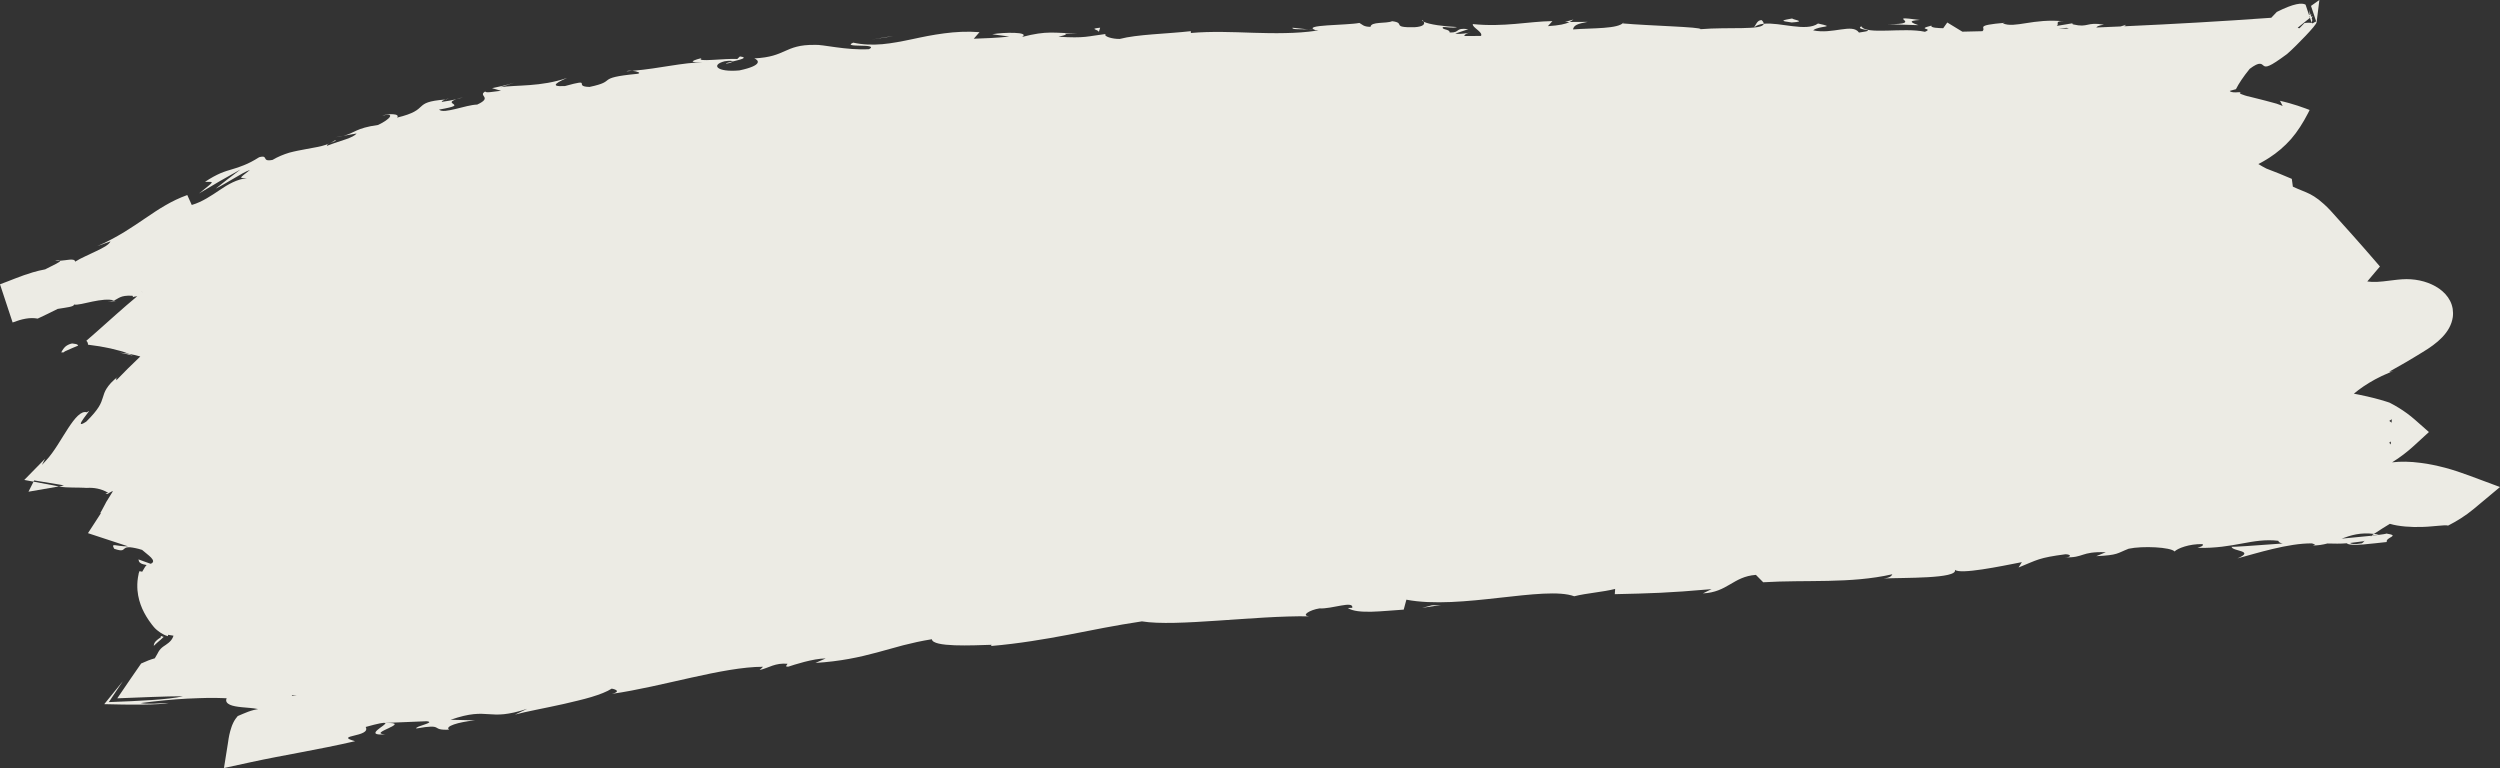 <?xml version="1.0" encoding="UTF-8"?><svg xmlns="http://www.w3.org/2000/svg" xmlns:xlink="http://www.w3.org/1999/xlink" height="153.6" preserveAspectRatio="xMidYMid meet" version="1.0" viewBox="0.0 173.2 500.0 153.6" width="500.0" zoomAndPan="magnify"><rect x="0.0" y="173.2" width="500.0" height="153.6" fill="#333333" stroke="none"/><g fill="#ecebe4" id="change1_1"><path d="M 262.84 179.199 C 262.512 179.125 262.094 179.09 261.629 179.078 L 262.84 179.199" fill="inherit"/><path d="M 145.242 185.93 C 146.121 185.789 146.473 185.621 146.504 185.504 C 145.695 185.691 145.031 185.852 145.242 185.93" fill="inherit"/><path d="M 125.289 187.465 C 125.719 187.434 126.078 187.395 126.465 187.363 C 126.004 187.32 125.547 187.328 125.289 187.465" fill="inherit"/><path d="M 261.629 179.078 L 258.508 178.746 C 258.297 179.148 260.109 179.016 261.629 179.078" fill="inherit"/><path d="M 312.965 177.602 L 313.91 177.598 C 314.188 177.457 314.445 177.289 314.691 177.098 L 312.965 177.602" fill="inherit"/><path d="M 350.805 178.68 C 351.305 178.25 351.961 178.039 352.742 177.953 C 352.754 177.758 352.637 177.523 352.336 177.223 C 351.445 177.184 351.145 178.223 350.805 178.68" fill="inherit"/><path d="M 414.754 177.812 L 415.488 177.688 C 415.242 177.727 414.969 177.77 414.754 177.812" fill="inherit"/><path d="M 415.488 177.688 C 415.625 177.664 415.754 177.645 415.855 177.625 L 415.488 177.688" fill="inherit"/><path d="M 284.395 177.184 C 284.398 177.312 284.539 177.438 284.758 177.551 C 284.691 177.398 284.551 177.266 284.395 177.184" fill="inherit"/><path d="M 462.43 176.094 C 462.484 176.258 462.547 176.449 462.555 176.469 C 462.555 176.477 462.488 176.27 462.43 176.094" fill="inherit"/><path d="M 462.555 176.469 C 462.555 176.469 462.555 176.469 462.551 176.465 C 462.555 176.469 462.555 176.473 462.555 176.469" fill="inherit"/><path d="M 462.43 176.094 C 462.391 175.973 462.355 175.867 462.352 175.859 C 462.355 175.867 462.391 175.973 462.43 176.094" fill="inherit"/><path d="M 462.52 176.359 C 462.535 176.418 462.547 176.449 462.551 176.461 C 462.547 176.449 462.535 176.418 462.52 176.359" fill="inherit"/><path d="M 89.051 193.105 C 89.121 193.102 89.148 193.098 89.215 193.09 C 90.129 192.758 89.602 192.898 89.051 193.105" fill="inherit"/><path d="M 77.059 320.059 C 73.172 319.914 82.82 317.648 77.043 317.793 C 77.641 318.07 72.34 320.453 77.059 320.059" fill="inherit"/><path d="M 11.059 225.273 C 11.285 225.371 11.641 225.367 12.004 225.352 C 11.934 225.266 11.711 225.227 11.059 225.273" fill="inherit"/><path d="M 68.656 200.367 L 67.121 200.641 C 67.742 200.57 68.23 200.473 68.656 200.367" fill="inherit"/><path d="M 21.594 233.445 C 21.398 233.422 21.195 233.398 20.93 233.375 C 21.18 233.414 21.398 233.438 21.594 233.445" fill="inherit"/><path d="M 21.594 233.445 C 22.004 233.488 22.367 233.512 23.109 233.422 C 23.008 233.371 22.906 233.332 22.773 233.297 C 22.484 233.395 22.125 233.469 21.594 233.445" fill="inherit"/><path d="M 23.832 243.719 L 24.551 243.852 C 24.797 243.895 25.008 243.953 25.238 244.004 L 25.918 244.156 L 26.551 244.352 C 26.332 244.223 26.039 244.07 25.746 243.961 C 25.461 243.922 25.145 243.875 24.832 243.828 C 24.492 243.793 24.152 243.754 23.832 243.719" fill="inherit"/><path d="M 477.258 279.902 C 477.242 279.895 477.215 279.891 477.168 279.887 C 477.199 279.891 477.227 279.898 477.258 279.902" fill="inherit"/><path d="M 26.453 232.711 C 26.453 232.711 26.5 232.68 26.539 232.629 C 26.484 232.652 26.453 232.68 26.453 232.711" fill="inherit"/><path d="M 446.316 282.566 C 446.312 282.559 446.312 282.551 446.309 282.547 C 446.27 282.555 446.273 282.562 446.316 282.566" fill="inherit"/><path d="M 412.957 284.664 C 412.832 284.656 412.703 284.652 412.566 284.645 C 412.711 284.656 412.836 284.66 412.957 284.664" fill="inherit"/><path d="M 5.695 271.543 L 11.789 270.484 L 6.707 269.531 Z M 5.695 271.543" fill="inherit"/><path d="M 65.809 201.91 C 65.883 201.879 65.949 201.844 66.02 201.809 C 65.949 201.844 65.879 201.875 65.809 201.91" fill="inherit"/><path d="M 28.25 231.52 C 28.324 231.551 28.398 231.578 28.473 231.609 C 28.469 231.613 28.461 231.617 28.453 231.625 C 28.395 231.59 28.328 231.559 28.25 231.52 Z M 413.289 178.766 C 413.504 178.809 413.66 178.859 413.773 178.91 C 413.086 178.934 412.395 178.957 411.707 178.98 C 412.203 178.906 412.727 178.836 413.289 178.766 Z M 461.953 176.41 C 461.969 176.523 461.988 176.641 462.016 176.746 C 462.008 176.754 462 176.762 461.992 176.77 L 462.34 177.809 C 462.012 177.73 461.535 177.715 460.887 177.812 L 459.895 178.848 C 459.738 178.848 459.613 178.816 459.539 178.746 C 460.348 178.074 461.164 177.414 461.992 176.77 L 461.887 176.453 C 461.91 176.438 461.93 176.426 461.953 176.41 Z M 478.352 257.047 L 478.324 257.738 C 478.172 257.613 478.012 257.496 477.855 257.379 C 478.02 257.27 478.188 257.156 478.352 257.047 Z M 59.379 312.281 C 59.031 312.301 58.684 312.344 58.344 312.402 C 58.383 312.344 58.426 312.289 58.469 312.242 C 58.773 312.254 59.074 312.266 59.379 312.281 Z M 478.18 261.492 L 478.156 262.098 C 478.055 261.98 477.941 261.863 477.84 261.746 C 477.953 261.66 478.066 261.578 478.18 261.492 Z M 472.77 281.438 C 472.812 281.395 472.902 281.344 472.945 281.297 C 472.812 281.504 472.652 281.703 472.363 281.867 C 470.793 282.145 470.242 281.988 470.008 281.797 C 470.754 281.715 471.625 281.605 472.77 281.438 Z M 493.867 268.324 C 492.273 267.73 490.633 267.18 488.992 266.742 C 487.348 266.32 485.715 265.965 484.148 265.777 C 482.035 265.492 480.062 265.465 478.418 265.668 C 480.023 264.676 481.469 263.562 482.77 262.371 L 485.785 259.609 L 482.973 257.133 C 481.953 256.238 480.875 255.453 479.762 254.77 C 479.488 254.594 479.203 254.434 478.922 254.273 C 478.641 254.113 478.355 253.961 478.066 253.812 L 477.957 253.758 C 477.926 253.742 477.875 253.715 477.871 253.715 C 477.844 253.711 477.809 253.699 477.773 253.684 L 477.551 253.609 C 477.398 253.562 477.246 253.508 477.082 253.461 C 475.797 253.055 474.051 252.598 472.035 252.184 C 471.801 252.137 471.566 252.086 471.328 252.043 L 470.969 251.977 L 470.789 251.941 C 470.781 251.922 470.84 251.891 470.859 251.867 C 471.109 251.656 471.387 251.434 471.688 251.207 C 472.293 250.75 473.008 250.262 473.797 249.781 C 474.586 249.301 475.449 248.828 476.32 248.418 C 476.535 248.316 476.754 248.219 476.969 248.125 C 477.195 248.023 477.359 247.973 477.715 247.797 C 478.035 247.648 478.359 247.504 478.688 247.355 C 478.297 247.512 478.039 247.578 477.852 247.535 C 478.93 246.941 480.004 246.332 481.07 245.707 C 481.605 245.391 482.137 245.074 482.672 244.758 C 483.227 244.426 483.648 244.172 484.465 243.664 C 487.434 241.887 490.105 239.727 490.562 236.613 C 490.598 236.344 490.609 236.062 490.605 235.789 C 490.582 235.512 490.574 235.234 490.539 234.957 C 490.473 234.688 490.438 234.406 490.34 234.145 C 490.238 233.887 490.16 233.613 490.02 233.375 C 489.516 232.379 488.73 231.566 487.832 230.93 C 486.008 229.668 483.684 229.027 481.301 229.027 C 481.008 229.02 480.707 229.039 480.406 229.059 C 480.105 229.07 479.805 229.105 479.504 229.137 C 479.199 229.164 478.918 229.203 478.633 229.238 L 477.898 229.328 C 477.02 229.441 476.176 229.543 475.379 229.578 C 474.695 229.605 474.047 229.586 473.457 229.492 C 473.945 228.906 474.434 228.324 474.926 227.746 L 475.988 226.5 L 474.879 225.211 C 471.957 221.816 468.992 218.516 466.039 215.246 C 465.156 214.312 464.402 213.656 463.758 213.145 C 463.105 212.645 462.547 212.305 462.02 212.027 C 460.949 211.488 460 211.207 458.57 210.527 C 458.508 210.008 458.438 209.492 458.363 208.973 C 456.688 208.238 454.984 207.566 453.293 206.922 C 452.727 206.633 452.188 206.328 451.672 206.008 C 451.816 205.938 451.988 205.848 452.145 205.762 L 452.719 205.441 C 453.109 205.23 453.477 204.98 453.867 204.742 C 455.398 203.754 456.906 202.496 458.223 200.996 C 458.875 200.242 459.469 199.438 460.02 198.582 C 460.578 197.727 461.105 196.816 461.605 195.84 L 461.789 195.473 L 461.883 195.289 C 461.895 195.258 461.918 195.223 461.922 195.195 L 461.832 195.16 C 461.586 195.066 461.336 194.973 461.086 194.879 C 460.578 194.691 460.051 194.504 459.504 194.328 C 458.953 194.148 458.387 193.977 457.801 193.812 C 457.508 193.73 457.211 193.652 456.91 193.578 C 456.758 193.539 456.605 193.504 456.453 193.465 C 456.27 193.426 456.09 193.383 455.902 193.34 C 455.938 193.359 455.984 193.379 456.012 193.395 L 456.027 193.43 L 456.066 193.496 L 456.141 193.633 L 456.277 193.895 L 456.535 194.395 C 456.312 194.309 456.078 194.219 455.828 194.121 C 455.699 194.074 455.57 194.027 455.438 193.98 L 455.336 193.941 C 455.312 193.934 455.316 193.934 455.27 193.922 L 455.137 193.887 C 454.961 193.836 454.781 193.789 454.598 193.738 C 454.098 193.602 453.574 193.465 453.039 193.32 C 452.773 193.25 452.496 193.18 452.219 193.109 C 451.66 192.969 451.09 192.828 450.523 192.684 C 450.242 192.613 449.961 192.543 449.688 192.473 L 449.582 192.449 L 449.559 192.441 L 449.562 192.441 L 449.566 192.449 L 449.574 192.453 L 449.582 192.461 L 449.586 192.461 C 449.609 192.469 449.523 192.445 449.488 192.434 C 449.312 192.383 449.141 192.336 448.98 192.289 C 448.668 192.191 448.406 192.098 448.227 192.016 C 447.863 191.844 447.836 191.707 448.273 191.602 C 448.055 191.613 447.559 191.68 447.055 191.676 C 446.805 191.676 446.555 191.656 446.352 191.609 C 446.25 191.586 446.164 191.555 446.094 191.516 C 446.062 191.496 446.031 191.477 446.012 191.453 C 445.996 191.441 445.988 191.43 445.98 191.414 L 445.969 191.395 C 445.969 191.391 445.953 191.387 445.988 191.367 L 447.188 191.035 C 447.727 189.953 448.629 188.578 449.941 186.969 C 450.988 186.18 451.59 185.941 451.934 185.957 C 452.332 185.938 452.5 186.16 452.715 186.332 C 452.93 186.504 453.211 186.609 453.875 186.316 C 454.543 186.031 455.59 185.348 457.406 184.008 C 458.508 183.055 459.926 181.613 461.125 180.359 C 462.32 179.098 463.277 178 463.324 177.641 L 463.875 173.195 L 462.23 174.359 C 462.203 174.383 462.191 174.398 462.234 174.414 C 462.219 174.434 462.211 174.449 462.211 174.465 C 462.215 174.473 462.215 174.48 462.223 174.488 C 462.223 174.492 462.227 174.496 462.23 174.5 L 462.238 174.504 L 462.238 174.508 L 462.242 174.508 L 463.242 177.516 C 463.215 177.512 463.168 177.516 463.113 177.531 C 462.934 177.641 462.73 177.754 462.523 177.863 C 462.473 177.844 462.41 177.824 462.344 177.809 C 462.348 177.617 462.395 177.418 462.465 177.215 L 462.352 176.879 L 462.363 176.836 L 462.441 176.598 L 462.5 176.422 L 462.508 176.391 L 462.516 176.375 L 462.516 176.363 L 462.52 176.363 L 462.52 176.359 L 462.52 176.363 L 462.516 176.363 L 462.504 176.375 L 462.395 176.457 L 462.27 176.555 L 462.25 176.57 L 462.152 176.281 C 462.227 176.23 462.301 176.184 462.375 176.133 C 462.285 176.141 462.199 176.148 462.109 176.156 L 461.797 175.215 C 461.859 175.52 461.883 175.848 461.922 176.168 C 461.879 176.172 461.84 176.176 461.797 176.18 L 461.113 174.129 C 460.41 173.715 458.789 173.863 455.363 175.586 C 454.984 175.969 454.621 176.363 454.25 176.754 C 444.461 177.461 434.664 178.016 424.859 178.457 L 425.227 178.156 L 424.102 178.492 C 422.484 178.562 420.867 178.633 419.254 178.699 C 419.391 178.473 419.844 178.266 420.797 178.137 C 417.242 177.52 417.695 178.809 414.637 178.082 C 414.297 177.961 414.445 177.883 414.754 177.812 L 411.324 178.391 C 411.988 178.043 410.715 177.328 412.836 177.473 C 406.633 176.812 402.906 178.945 400.543 177.855 L 401.059 177.746 C 394.652 178.301 397.383 178.668 396.484 179.441 C 395.148 179.473 393.809 179.508 392.473 179.535 L 389.457 177.699 L 388.641 178.844 C 387.754 178.824 386 178.77 386.312 178.316 C 383.035 179.148 386.887 178.797 384.988 179.559 C 380.707 178.621 373.238 180.238 372.254 178.453 C 370.734 179.328 376.34 179.059 371.797 179.715 C 370.473 177.805 366.539 180.117 362.633 179.27 C 363.816 178.262 367.512 178.746 363.605 177.902 C 361.273 179.613 356.02 177.609 352.742 177.953 C 352.598 179.293 345.605 178.566 340.094 179.039 C 340.441 178.59 329.719 178.355 324.586 177.887 L 324.734 177.664 C 323.75 179.02 318.457 178.785 314.605 179.082 C 314.754 178.27 315.445 177.949 317.531 177.574 L 313.91 177.598 C 313.055 178.035 311.926 178.27 309.578 178.434 L 310.484 177.418 C 305.664 177.488 300.781 178.656 294.57 178.016 C 294.34 178.656 296.688 179.621 296.195 180.387 C 295.074 180.395 293.953 180.398 292.836 180.406 C 292.945 180.086 293.305 179.801 294.188 179.688 C 293.625 179.754 292.188 180.125 291.051 179.918 L 293.668 179.035 C 290.84 178.684 292.195 179.766 289.934 179.703 C 289.973 178.977 288.258 179.199 288.578 178.617 C 289.152 178.543 290.551 178.902 291.414 178.609 C 288.867 178.5 285.781 178.094 284.758 177.551 C 284.984 177.965 284.77 178.531 282.902 178.645 C 278.082 178.746 281.242 177.785 278.426 177.441 C 277.262 177.961 274.18 177.477 274.109 178.566 C 272.699 178.578 272.43 178.07 271.883 177.785 C 269.391 178.285 260.219 178.117 263.055 179.223 L 263.695 179.285 C 263.574 179.312 263.434 179.312 263.289 179.34 C 261.246 179.648 259.164 179.777 257.062 179.816 C 254.961 179.867 252.836 179.82 250.711 179.758 C 246.465 179.613 242.223 179.438 238.172 179.797 L 238.172 179.434 C 233.34 179.977 227.395 180.07 223.969 180.984 C 222.535 181.035 220.559 180.453 221.152 179.996 C 217.457 180.453 217.066 180.883 211.688 180.547 C 215.379 179.727 210.371 180.047 215.48 179.891 C 210.648 179.816 209.523 179.273 204.41 180.59 C 206.117 179.551 200.715 179.633 198.445 180.051 L 201.859 180.512 C 199.297 180.805 197.039 180.848 194.754 180.945 L 195.902 179.633 C 193.414 179.438 191.066 179.578 188.832 179.871 C 187.711 180.016 186.621 180.199 185.555 180.395 C 184.484 180.594 183.441 180.828 182.414 181.043 C 180.363 181.473 178.387 181.867 176.438 182.039 C 174.488 182.207 172.57 182.152 170.641 181.73 C 169.379 182.285 170.73 182.305 172.113 182.336 C 173.5 182.355 174.922 182.441 173.805 183.035 C 169.273 183.305 164.383 182.039 162.961 182.176 C 161.395 182.156 160.258 182.305 159.34 182.543 C 158.422 182.777 157.715 183.086 157 183.406 C 155.574 184.039 154.117 184.719 150.855 184.879 C 151.738 185.219 152.652 186.266 147.887 187.281 C 143.367 187.699 142.109 186.172 144.914 185.457 C 145.992 185.281 146.531 185.352 146.504 185.504 C 147.941 185.16 149.832 184.727 147.984 184.488 L 147.453 184.996 C 146.309 184.922 144.18 185.086 142.512 185.176 C 140.844 185.27 139.633 185.27 140.312 184.812 C 137.453 185.562 138.484 185.695 140.434 185.645 C 139.395 185.695 138.438 185.773 137.527 185.867 C 136.309 186.004 135.176 186.18 134.039 186.355 C 131.762 186.699 129.473 187.109 126.465 187.363 C 127.449 187.453 128.398 187.824 127.457 187.969 C 123.059 188.383 122.141 188.773 121.582 189.16 C 121.023 189.566 120.828 189.969 117.91 190.586 C 114.457 190.52 118.832 188.801 113.008 190.406 C 109.316 190.633 112.031 189.406 113.41 188.785 C 108.16 190.609 103.219 190.152 100.105 190.641 C 101.027 190.324 101.949 190.02 102.875 189.719 C 101.215 190.254 99.824 190.547 98.406 190.836 L 100.207 191.355 C 98.512 191.555 97.102 191.844 97.055 191.484 C 95.461 192.402 98.664 192.629 95.438 194.117 C 94.285 194.141 92.633 194.629 91.137 194.988 C 89.645 195.344 88.32 195.605 87.805 195.121 C 91.316 194.504 91.062 194.289 90.656 193.996 C 90.332 193.77 89.918 193.516 91.262 193.047 C 90.434 193.246 89.492 193.414 88.43 193.566 C 88.152 193.496 88.609 193.277 89.051 193.105 C 82.16 193.648 86.281 195.074 79.414 196.723 C 80.133 195.875 77.523 195.902 76.438 196.336 C 79.207 195.641 78.023 197.059 75.621 198.191 C 71.105 198.82 70.961 199.816 68.656 200.367 L 71.332 199.895 C 70.973 200.328 70.242 200.676 69.23 201.035 C 68.727 201.219 68.148 201.406 67.512 201.609 C 66.875 201.809 66.168 202.078 65.418 202.352 C 65.293 202.227 65.5 202.066 65.809 201.91 C 65.34 202.113 64.844 202.277 64.32 202.41 C 63.836 202.535 63.332 202.633 62.809 202.723 C 62.281 202.805 61.762 202.926 61.215 203.02 C 60.125 203.223 58.988 203.43 57.844 203.738 C 56.715 204.086 55.586 204.539 54.508 205.18 C 53.352 205.402 53.18 205.145 53.051 204.887 C 52.918 204.629 52.828 204.371 51.836 204.645 C 50.637 205.402 49.672 205.887 48.816 206.227 C 47.969 206.586 47.234 206.812 46.48 207.035 C 45.734 207.258 44.969 207.477 44.09 207.848 C 43.215 208.23 42.223 208.754 41 209.566 C 42.906 209.602 43.039 209.262 39.816 211.891 C 42.527 210.246 45.281 208.641 48.094 207.098 L 45.594 208.996 C 44.762 209.621 43.961 210.289 43.145 210.93 C 43.785 210.609 44.43 210.25 45.059 209.879 C 45.691 209.508 46.316 209.145 46.914 208.797 C 48.105 208.102 49.164 207.457 49.996 207.188 C 49.395 207.641 48.973 207.98 48.684 208.219 C 48.398 208.457 48.25 208.598 48.227 208.68 C 48.172 208.844 48.605 208.781 49.379 208.816 C 47.336 209.07 45.633 210.055 43.957 211.195 C 43.113 211.762 42.258 212.34 41.34 212.867 C 40.43 213.398 39.453 213.871 38.352 214.195 L 37.457 212.207 C 34.219 213.367 31.707 215.047 29.012 216.883 C 27.664 217.797 26.273 218.742 24.719 219.695 C 23.941 220.16 23.121 220.625 22.25 221.086 C 21.816 221.312 21.367 221.543 20.902 221.77 C 20.438 221.988 19.957 222.199 19.457 222.414 C 20.344 222.113 21.227 221.809 22.105 221.48 C 21.949 221.809 21.578 222.137 21.07 222.465 C 20.559 222.785 19.914 223.105 19.219 223.438 C 18.523 223.77 17.777 224.117 17.051 224.461 C 16.324 224.801 15.621 225.152 15.031 225.535 C 14.949 224.758 13.27 225.289 12.004 225.352 C 12.184 225.57 10.75 226.188 9.254 226.957 C 9.184 226.996 9.113 227.031 9.043 227.07 C 8.195 227.227 7.367 227.426 6.566 227.664 C 4.152 228.371 1.969 229.352 0 230.059 L 0.145 230.496 L 1.262 233.879 L 2.379 237.258 L 2.523 237.699 C 4.32 237.004 5.969 236.625 7.535 236.922 C 8.898 236.289 10.23 235.641 11.539 234.98 C 13.336 234.684 14.824 234.555 14.801 234.105 C 15.457 234.258 16.91 233.84 18.492 233.512 C 19.281 233.355 20.102 233.207 20.848 233.152 C 21.598 233.105 22.273 233.117 22.773 233.297 C 23.688 232.984 24 232.191 26.48 232.352 C 26.637 232.449 26.594 232.555 26.539 232.629 C 26.699 232.551 27.059 232.5 27.453 232.441 C 26.023 233.625 24.578 234.887 23.176 236.129 C 21.883 237.281 20.586 238.438 19.32 239.559 C 18.676 240.117 18.043 240.672 17.422 241.215 C 17.168 241.383 17.34 241.395 17.363 241.465 C 17.41 241.523 17.469 241.57 17.496 241.645 C 17.523 241.719 17.547 241.797 17.57 241.871 C 17.578 241.914 17.594 241.945 17.594 241.992 L 17.594 242.137 C 19.195 242.324 20.742 242.586 22.121 242.891 C 22.816 243.047 23.465 243.211 24.078 243.387 C 24.379 243.48 24.676 243.57 24.961 243.656 C 25.234 243.754 25.492 243.859 25.746 243.961 C 26.562 244.105 27.328 244.281 28.062 244.496 C 26.312 246.152 24.668 247.793 23.266 249.258 C 23.316 248.895 23.016 248.992 23.684 248.426 C 23.066 248.93 22.578 249.379 22.195 249.777 C 21.82 250.188 21.543 250.555 21.332 250.887 C 20.902 251.551 20.754 252.113 20.574 252.684 C 20.398 253.25 20.211 253.84 19.742 254.594 C 19.508 254.969 19.199 255.387 18.797 255.867 C 18.395 256.352 17.883 256.891 17.25 257.527 C 15.641 258.574 16.113 257.742 16.773 256.82 C 17.426 255.898 18.301 254.93 17.387 255.66 C 16.223 255.293 14.961 256.816 13.613 258.871 C 12.262 260.93 10.867 263.52 9.191 265.324 L 8.387 266.188 L 8.91 265.145 L 9.008 264.953 C 8.957 265.004 8.91 265.051 8.855 265.109 L 4.855 269.188 L 6.707 269.531 L 6.832 269.281 L 11.957 270.125 C 12.258 270.172 12.527 270.234 12.781 270.312 L 11.973 270.453 L 11.789 270.484 L 11.977 270.52 C 12.754 270.668 13.594 270.695 14.52 270.707 C 14.984 270.715 15.465 270.719 15.965 270.727 C 16.219 270.734 16.473 270.742 16.734 270.75 C 16.863 270.758 16.996 270.766 17.129 270.773 L 17.324 270.781 L 17.445 270.777 C 18.012 270.742 18.715 270.762 19.477 270.918 C 20.23 271.07 21.047 271.371 21.668 271.797 C 21.668 271.797 21.555 271.805 21.43 271.828 C 21.305 271.852 21.168 271.895 21.109 271.965 C 21.18 271.973 21.254 271.98 21.324 271.988 C 21.395 271.988 21.48 272.043 21.531 271.98 C 21.645 271.898 21.75 271.828 21.848 271.77 C 22.043 271.645 22.211 271.555 22.352 271.496 C 22.418 271.469 22.48 271.449 22.535 271.438 L 22.594 271.426 L 22.496 271.582 C 22.367 271.793 22.234 272.008 22.102 272.223 C 21.844 272.637 21.586 273.055 21.32 273.48 C 21.293 273.527 21.242 273.602 21.234 273.621 L 21.199 273.691 L 21.125 273.836 C 21.078 273.93 21.027 274.023 20.977 274.121 C 20.777 274.508 20.562 274.902 20.344 275.305 L 20.172 275.605 L 20.09 275.758 C 20.062 275.805 20.016 275.887 20.047 275.852 C 20.098 275.824 20.141 275.805 20.18 275.797 C 20.34 275.613 19.941 276.211 19.723 276.551 C 19.48 276.922 19.238 277.297 18.996 277.676 C 18.531 278.391 18.062 279.113 17.594 279.832 C 20.363 280.746 23.148 281.66 25.625 282.473 C 24.379 282.496 23.461 282.273 23.012 282.238 C 22.562 282.199 22.492 282.309 22.84 282.953 C 24.605 283.562 24.566 283.137 24.965 282.863 C 25.156 282.723 25.445 282.617 26.027 282.656 C 26.172 282.668 26.336 282.688 26.516 282.719 C 26.699 282.746 26.914 282.793 27.102 282.828 C 27.445 282.895 27.875 283.004 28.414 283.176 C 28.934 283.652 29.762 284.23 30.234 284.734 C 30.469 284.988 30.621 285.227 30.621 285.434 C 30.621 285.539 30.586 285.633 30.508 285.723 C 30.43 285.812 30.336 285.891 30.074 285.977 L 30.109 285.953 C 30.102 285.945 30.082 285.941 30.074 285.938 L 29.992 285.91 L 29.84 285.855 L 29.527 285.742 L 28.91 285.52 L 27.691 285.078 C 27.773 285.664 28.055 285.883 28.617 286.047 C 28.758 286.086 28.91 286.121 29.078 286.156 L 29.336 286.207 L 29.238 286.301 C 29.113 286.434 28.988 286.598 28.875 286.812 C 28.746 287.043 28.602 287.305 28.438 287.547 C 28.262 287.5 28.078 287.461 27.891 287.43 C 27.82 287.582 27.773 287.734 27.738 287.887 L 27.719 288 C 27.711 288.039 27.703 288.074 27.707 288.086 L 27.707 288.102 C 27.707 288.109 27.695 288.156 27.691 288.184 L 27.652 288.363 C 27.629 288.484 27.602 288.605 27.586 288.723 C 27.438 289.66 27.441 290.488 27.492 291.234 C 27.625 292.723 27.988 293.875 28.453 294.945 C 28.934 296.012 29.52 297.004 30.359 298.094 C 30.457 298.234 30.578 298.367 30.691 298.504 C 30.75 298.57 30.809 298.641 30.871 298.711 L 30.961 298.816 L 31.016 298.867 C 31.09 298.941 31.168 299.012 31.246 299.086 C 31.328 299.152 31.406 299.223 31.492 299.293 C 31.832 299.57 32.242 299.863 32.738 300.109 C 32.961 300.227 33.258 300.344 33.574 300.438 C 33.605 300.359 33.617 300.273 33.621 300.16 C 33.918 300.223 34.203 300.262 34.465 300.301 C 34.527 300.309 34.594 300.32 34.656 300.328 C 34.699 300.332 34.688 300.348 34.684 300.363 L 34.672 300.41 C 34.652 300.473 34.633 300.535 34.605 300.594 C 34.512 300.832 34.379 301.051 34.227 301.246 C 33.918 301.633 33.547 301.906 33.188 302.152 C 32.824 302.398 32.473 302.613 32.16 302.941 C 32 303.105 31.848 303.297 31.699 303.551 C 31.625 303.676 31.551 303.816 31.473 303.977 C 31.305 304.25 31.129 304.551 30.957 304.863 C 30.152 305.082 29.242 305.43 28.227 305.902 C 27.062 307.559 25.297 310.156 23.453 312.863 C 25.602 312.781 28.035 312.684 30.484 312.59 C 32.746 312.512 34.828 312.453 36.609 312.449 C 35.141 312.793 32.957 313.027 30.355 313.207 C 27.758 313.387 24.762 313.508 21.766 313.621 C 22.781 312.105 23.742 310.672 24.574 309.43 C 23.609 310.605 22.27 312.254 20.848 314.031 C 23.336 314.102 26.133 314.148 28.516 314.121 C 30.898 314.098 32.852 313.996 33.781 313.781 C 32.918 313.812 31.875 313.895 30.844 313.93 C 29.812 313.965 28.797 313.957 28.113 313.816 C 31.449 313.383 34.469 313.082 37.438 312.926 C 38.172 312.887 38.938 312.855 39.652 312.836 C 40.258 312.809 40.883 312.789 41.523 312.785 C 42.16 312.777 42.816 312.781 43.492 312.793 C 43.824 312.801 44.156 312.812 44.5 312.82 C 44.777 312.828 45.059 312.84 45.34 312.852 C 45.18 313.164 45.211 313.426 45.34 313.637 C 45.469 313.848 45.699 314.016 45.984 314.148 C 46.559 314.41 47.371 314.539 48.305 314.637 C 49.402 314.75 50.73 314.816 51.5 314.992 L 51.566 315.012 L 51.602 315.02 C 51.617 315.023 51.566 315.027 51.551 315.031 C 51.457 315.047 51.363 315.066 51.27 315.082 C 51.082 315.113 50.898 315.152 50.715 315.207 C 50.344 315.297 49.98 315.426 49.621 315.551 C 48.91 315.82 48.227 316.121 47.559 316.406 C 47.535 316.438 47.504 316.461 47.473 316.5 C 47.277 316.734 46.934 317.168 46.668 317.715 C 46.609 317.836 46.547 317.957 46.5 318.086 C 46.473 318.152 46.441 318.215 46.418 318.281 C 46.406 318.305 46.395 318.363 46.387 318.363 L 46.266 318.715 C 46.09 319.18 45.988 319.684 45.863 320.168 C 45.746 320.66 45.688 321.172 45.609 321.68 L 44.793 326.805 L 50.188 325.633 C 56.707 324.211 63.535 323.168 71.02 321.438 C 66.531 320.188 74.309 320.645 73.133 318.594 C 75.727 317.863 76.75 317.695 77.027 317.785 L 76.449 317.809 C 76.695 317.805 76.836 317.801 77.043 317.793 L 77.043 317.785 L 85.332 317.445 C 87.363 317.691 82.914 318.453 83.262 318.898 C 89.086 317.871 85.879 319.324 89.824 319.129 C 88.879 318.492 91.617 317.609 94.984 317.273 L 90.125 317.152 C 94.066 315.781 95.914 315.906 97.762 316.035 C 99.613 316.172 101.461 316.262 105.453 314.957 L 102.992 316.121 C 105.055 315.539 108.934 314.848 112.77 313.988 C 113.73 313.773 114.688 313.543 115.613 313.312 C 116.543 313.09 117.438 312.852 118.273 312.602 C 119.949 312.098 121.383 311.543 122.34 310.926 C 123.129 311.059 124.215 311.504 122.387 311.973 C 132.488 310.531 144.578 306.555 152.609 306.555 L 151.918 307.207 C 152.852 306.996 153.637 306.621 154.496 306.328 C 155.355 306.043 156.289 305.84 157.512 305.957 C 157.418 306.199 156.82 306.602 157.703 306.52 C 158.676 306.199 162.598 304.898 165.148 304.887 L 163.086 305.785 C 168.074 305.473 171.824 304.66 175.363 303.703 C 177.133 303.23 178.852 302.727 180.641 302.254 C 182.434 301.797 184.301 301.375 186.371 301.047 C 186.535 302.668 194.391 302.281 198.32 302.16 L 198.207 302.402 C 201.102 302.148 203.766 301.812 206.301 301.422 C 208.836 301.031 211.25 300.613 213.629 300.156 C 216.012 299.695 218.367 299.234 220.789 298.766 C 223.215 298.312 225.715 297.871 228.383 297.473 C 235.191 298.602 251.016 296.285 261.809 296.465 C 260.148 296.289 261.98 295.184 263.875 294.883 C 266.414 295.027 270.75 293.25 270.457 294.762 L 269.559 294.801 C 271.559 296.109 276.703 295.359 280.742 295.125 L 281.277 293.137 C 286.656 294.172 293.562 293.469 299.867 292.758 C 306.176 292.062 311.883 291.363 314.844 292.453 C 317.367 291.812 320.531 291.625 323.031 290.984 L 322.957 292.035 C 330.047 291.871 333.586 291.797 342.316 291.027 L 340.578 291.879 C 345.516 291.656 346.629 288.504 351.18 288.176 L 352.641 289.652 C 361.246 289.121 370.043 289.973 378.469 288.051 C 378.344 288.289 378.117 288.754 376.727 288.898 C 380.637 288.707 391.652 288.977 390.984 287.16 C 392.043 288.137 400.027 286.48 404.375 285.629 L 403.715 286.699 C 407.559 285.141 407.66 284.77 413.117 284.047 C 414.316 284.09 414.312 284.68 412.957 284.664 C 416.871 284.805 416.039 283.461 421.156 283.648 L 419.246 284.434 C 423.707 284.211 423.328 283.879 425.727 282.945 C 428.496 282.34 434.188 282.625 434.914 283.496 C 435.473 282.887 437.855 281.949 440.5 282.023 C 440.879 282.348 439.938 282.637 439.469 282.777 C 446.965 282.934 450.441 280.754 455.641 281.355 C 455.773 281.688 456.121 281.832 456.551 281.898 C 451.16 282.301 446.727 282.602 446.316 282.566 C 446.453 283.492 451.145 283.293 447.473 284.887 C 451.258 283.867 457.691 281.82 462.383 281.879 C 462.617 281.949 462.844 282.02 463.023 282.152 L 462.551 282.297 C 463.633 282.301 464.59 282.133 465.48 281.898 C 466.98 281.93 467.934 281.965 469.363 281.855 C 469.996 282.578 474.832 281.848 477.355 281.602 C 477.047 280.613 480.223 280.383 477.258 279.902 C 477.359 279.949 476.527 280.094 475.109 280.262 C 474.746 280.328 474.324 280.379 474.094 280.461 C 474.137 280.43 474.188 280.391 474.246 280.355 C 472.676 280.523 470.648 280.715 468.328 280.93 C 470.172 280.242 472.082 279.645 474.785 279.98 C 475.965 279.203 477.254 278.387 477.977 277.965 C 479.707 278.484 482.242 278.68 484.562 278.582 C 484.855 278.566 485.141 278.555 485.418 278.543 C 485.699 278.523 485.977 278.504 486.238 278.48 C 486.77 278.449 487.27 278.387 487.715 278.352 C 488.605 278.277 489.289 278.203 489.617 278.32 C 491.285 277.469 493.062 276.395 494.711 275.02 L 500 270.605 L 493.867 268.324" fill="inherit"/><path d="M 478.688 247.355 C 478.949 247.254 479.266 247.113 479.664 246.938 C 479.332 247.074 479.008 247.215 478.688 247.355" fill="inherit"/><path d="M 66.953 201.285 C 66.656 201.488 66.344 201.656 66.02 201.809 C 66.727 201.492 67.676 201.219 66.953 201.285" fill="inherit"/><path d="M 91.262 193.047 C 91.754 192.926 92.211 192.793 92.621 192.648 C 92.035 192.797 91.598 192.926 91.262 193.047" fill="inherit"/><path d="M 475.109 280.262 C 475.34 280.219 475.465 280.16 475.766 280.121 C 475.43 280.062 475.105 280.016 474.785 279.98 C 474.602 280.109 474.41 280.234 474.246 280.355 C 474.539 280.324 474.84 280.293 475.109 280.262" fill="inherit"/><path d="M 263.289 179.34 C 263.266 179.328 263.23 179.316 263.203 179.305 C 263.223 179.316 263.25 179.328 263.289 179.34" fill="inherit"/><path d="M 262.84 179.199 C 262.98 179.23 263.102 179.266 263.203 179.305 C 263.141 179.273 263.121 179.25 263.055 179.223 L 262.84 179.199" fill="inherit"/><path d="M 377.504 178.043 L 383.688 178.234 C 382.598 177.855 381.172 177.344 383.977 177.195 C 376.172 176.141 385.598 178.07 377.504 178.043" fill="inherit"/><path d="M 358.469 176.887 C 356.367 177.27 355.859 177.367 358.34 177.695 C 361.656 177.48 358.297 177.113 358.469 176.887" fill="inherit"/><path d="M 219.758 179.637 L 219.738 179.699 C 219.75 179.68 219.758 179.656 219.758 179.637" fill="inherit"/><path d="M 219.758 179.637 L 220.031 178.738 C 217.566 178.992 219.844 179.098 219.758 179.637" fill="inherit"/><path d="M 178.555 180.395 L 174.309 181.102 L 177.445 180.625 Z M 178.555 180.395" fill="inherit"/><path d="M 14.398 242.84 L 15.629 242.324 C 15.562 242.078 15.254 242.016 14.965 241.969 C 14.891 241.957 14.816 241.949 14.742 241.945 C 14.688 241.934 14.66 241.91 14.605 241.906 C 14.504 241.887 14.367 241.898 14.203 241.941 C 14.035 241.984 13.84 242.059 13.617 242.168 C 13.492 242.23 13.422 242.27 13.348 242.32 C 13.273 242.367 13.199 242.422 13.129 242.48 C 12.863 242.707 12.57 243.059 12.246 243.676 C 12.348 243.68 12.512 243.684 12.676 243.688 C 12.781 243.613 12.887 243.535 13 243.461 L 14.398 242.84" fill="inherit"/><path d="M 32.152 300.668 C 31.859 300.855 31.602 301.039 31.391 301.219 C 30.973 301.582 30.754 301.93 30.754 302.379 C 31.137 301.977 31.641 301.57 32.109 301.16 C 32.344 300.957 32.566 300.758 32.738 300.582 C 32.668 300.539 32.559 300.512 32.469 300.484 C 32.375 300.453 32.281 300.418 32.184 300.395 C 32.16 300.438 32.148 300.488 32.152 300.531 C 32.156 300.555 32.16 300.574 32.168 300.594 L 32.18 300.625 C 32.184 300.637 32.207 300.641 32.152 300.668" fill="inherit"/><path d="M 284.41 294.777 L 288.184 294.199 L 286.395 294.254 Z M 284.41 294.777" fill="inherit"/></g></svg>